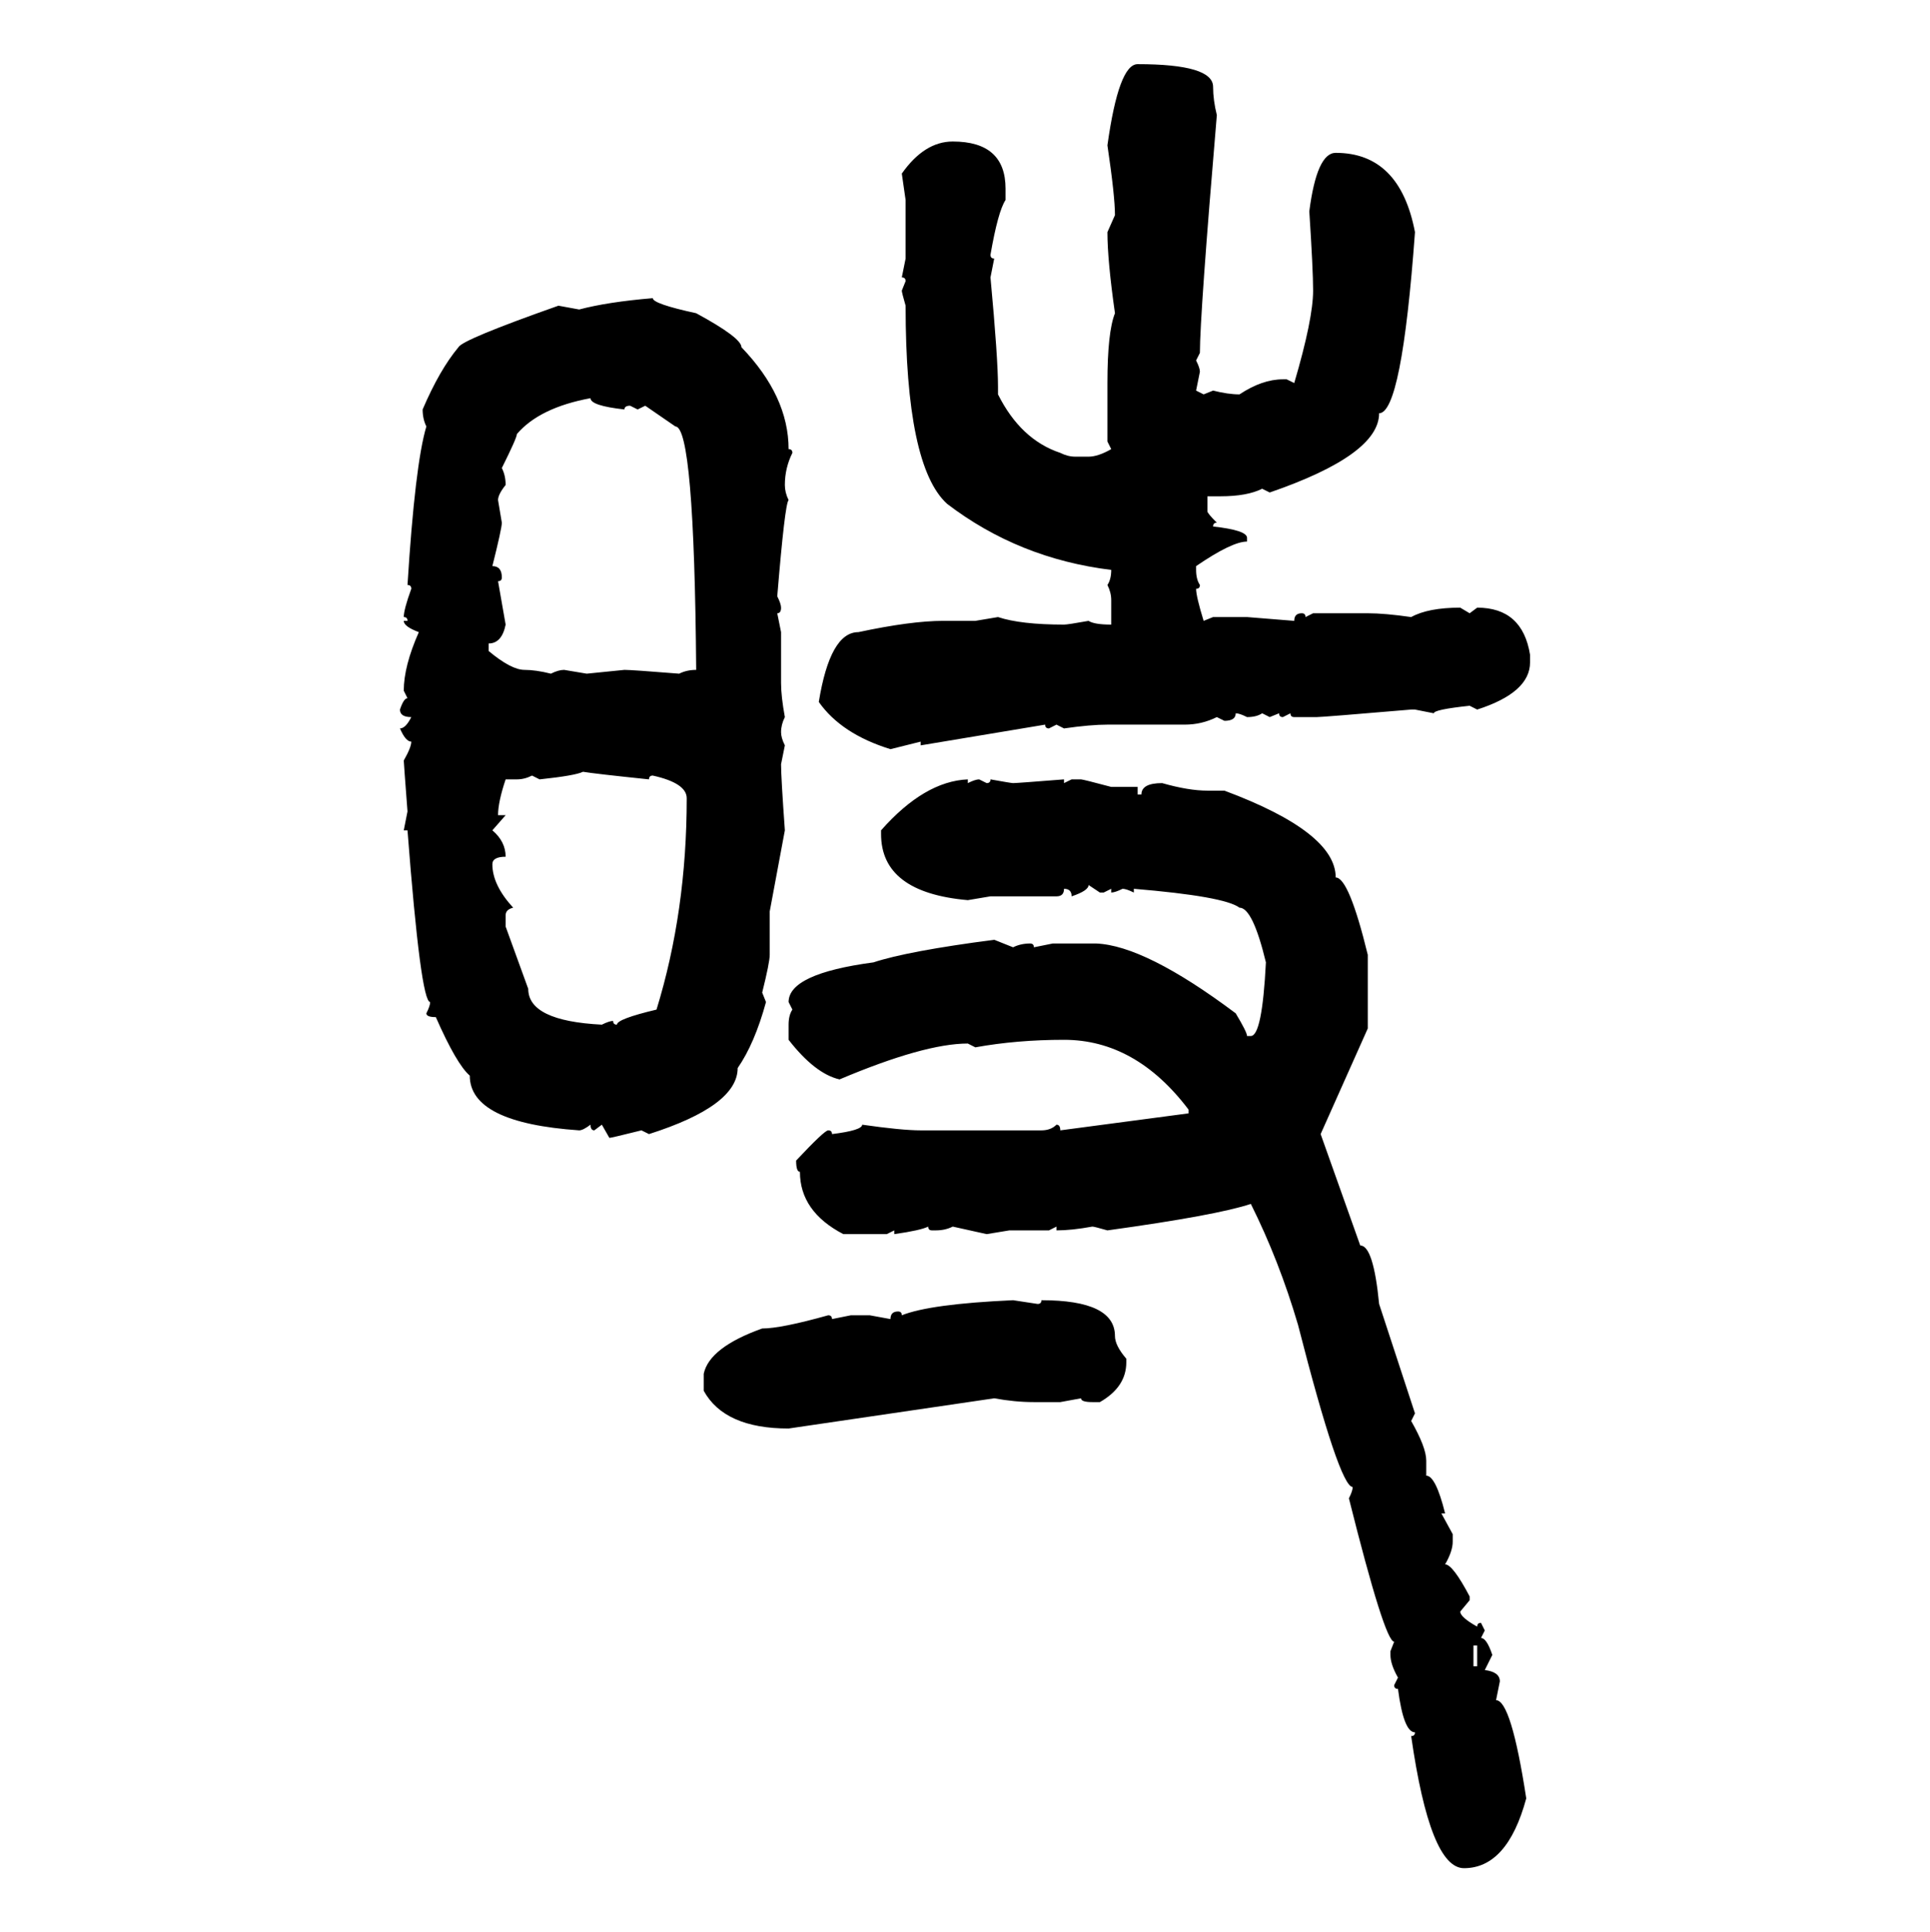<svg xmlns="http://www.w3.org/2000/svg" xmlns:xlink="http://www.w3.org/1999/xlink" width="299.707" height="300"><path d="M176.66 9.96L176.66 9.96Q188.38 9.96 188.38 13.48L188.38 13.48Q188.38 15.53 188.96 17.87L188.96 17.87Q186.33 48.93 186.33 54.79L186.33 54.79L185.74 55.96Q186.33 57.13 186.33 57.71L186.33 57.71L185.74 60.64L186.91 61.23L188.38 60.64Q190.72 61.23 192.48 61.23L192.48 61.23Q196.00 58.89 199.22 58.89L199.22 58.89L199.80 58.89L200.98 59.47Q203.91 49.51 203.91 45.12L203.91 45.12Q203.91 41.89 203.32 32.81L203.32 32.81Q204.49 23.73 207.42 23.73L207.42 23.73Q217.38 23.73 219.73 36.04L219.73 36.04Q217.68 64.16 214.16 64.16L214.16 64.16Q214.16 70.61 197.17 76.46L197.17 76.46L196.00 75.88Q193.65 77.05 189.55 77.05L189.55 77.05L187.50 77.05L187.50 79.39Q187.50 79.69 188.96 81.15L188.96 81.15Q188.38 81.15 188.38 81.74L188.38 81.74Q193.65 82.32 193.65 83.50L193.65 83.50L193.65 84.08Q191.31 84.08 185.74 87.89L185.74 87.89L185.74 88.48Q185.74 89.94 186.33 90.82L186.33 90.82Q186.33 91.41 185.74 91.41L185.74 91.41Q185.74 92.58 186.91 96.39L186.91 96.39L188.38 95.80L193.65 95.80L200.98 96.39Q200.98 95.21 202.15 95.21L202.15 95.21Q202.73 95.21 202.73 95.80L202.73 95.80L203.91 95.21L212.40 95.21Q215.04 95.21 219.14 95.80L219.14 95.80Q221.78 94.34 226.76 94.34L226.76 94.34L228.22 95.21L229.39 94.34Q236.43 94.34 237.60 101.66L237.60 101.66L237.60 102.83Q237.60 107.52 229.39 110.16L229.39 110.16L228.22 109.57Q222.66 110.16 222.66 110.74L222.66 110.74L219.73 110.16L219.14 110.16Q205.37 111.33 204.49 111.33L204.49 111.33L200.98 111.33Q200.39 111.33 200.39 110.74L200.39 110.74L199.22 111.33Q198.63 111.33 198.63 110.74L198.63 110.74L197.17 111.33L196.00 110.74Q195.12 111.33 193.65 111.33L193.65 111.33Q192.48 110.74 191.89 110.74L191.89 110.74Q191.89 111.91 190.14 111.91L190.14 111.91L188.96 111.33Q186.62 112.50 183.98 112.50L183.98 112.50L171.97 112.50Q169.34 112.50 165.23 113.09L165.23 113.09L164.06 112.50L162.89 113.09Q162.30 113.09 162.30 112.50L162.30 112.50L142.97 115.72L142.97 115.14L138.28 116.31Q130.66 113.96 127.15 108.98L127.15 108.98Q128.91 98.14 133.30 98.14L133.30 98.14Q141.50 96.39 146.48 96.39L146.48 96.39L151.46 96.39L154.98 95.80Q158.50 96.97 165.23 96.97L165.23 96.97Q165.82 96.97 169.04 96.39L169.04 96.39Q169.92 96.97 172.56 96.97L172.56 96.97L172.56 93.16Q172.56 91.99 171.97 90.82L171.97 90.82Q172.56 89.94 172.56 88.48L172.56 88.48Q158.20 86.72 147.07 78.22L147.07 78.22Q140.63 72.36 140.63 47.46L140.63 47.46Q140.04 45.41 140.04 45.12L140.04 45.12L140.63 43.65Q140.63 43.07 140.04 43.07L140.04 43.07L140.63 40.14L140.63 31.05L140.04 26.95Q143.55 21.97 147.95 21.97L147.95 21.97Q156.15 21.97 156.15 29.30L156.15 29.30L156.15 31.05Q154.98 32.81 153.81 39.55L153.81 39.55Q153.81 40.14 154.39 40.14L154.39 40.14L153.81 43.07Q154.98 55.66 154.98 60.06L154.98 60.06L154.98 61.23Q158.50 68.26 164.65 70.31L164.65 70.31Q165.82 70.90 166.99 70.90L166.99 70.90L169.04 70.90Q170.51 70.90 172.56 69.73L172.56 69.73L171.97 68.55L171.97 59.47Q171.97 51.56 173.14 48.63L173.14 48.63Q171.97 40.43 171.97 36.04L171.97 36.04L173.14 33.40Q173.14 30.47 171.97 22.56L171.97 22.56Q173.73 9.96 176.66 9.96ZM101.37 46.29L101.37 46.29Q101.37 47.17 108.11 48.63L108.11 48.63Q115.14 52.44 115.14 53.91L115.14 53.91Q122.46 61.52 122.46 69.73L122.46 69.73Q123.05 69.73 123.05 70.31L123.05 70.31Q121.88 72.66 121.88 75.29L121.88 75.29Q121.88 76.46 122.46 77.64L122.46 77.64Q121.88 78.22 120.70 92.58L120.70 92.58Q121.29 93.75 121.29 94.34L121.29 94.34Q121.29 95.21 120.70 95.21L120.70 95.21L121.29 98.14L121.29 106.05Q121.29 108.11 121.88 111.33L121.88 111.33Q121.29 112.50 121.29 113.67L121.29 113.67Q121.29 114.55 121.88 115.72L121.88 115.72L121.29 118.65Q121.29 120.70 121.88 128.91L121.88 128.91L119.53 141.50L119.53 148.24Q119.53 149.41 118.36 154.10L118.36 154.10L118.95 155.57Q117.19 162.01 114.55 165.82L114.55 165.82Q114.55 171.68 100.78 176.07L100.78 176.07L99.61 175.49Q94.92 176.66 94.63 176.66L94.63 176.66L93.46 174.61L92.29 175.49Q91.70 175.49 91.70 174.61L91.70 174.61Q90.53 175.49 89.94 175.49L89.94 175.49Q72.95 174.32 72.95 166.99L72.95 166.99Q70.90 165.23 67.68 157.91L67.68 157.91Q66.21 157.91 66.21 157.32L66.21 157.32Q66.80 156.15 66.80 155.57L66.80 155.57Q65.33 155.57 63.28 128.91L63.28 128.91L62.70 128.91L63.28 125.98Q62.70 118.36 62.70 118.07L62.70 118.07Q63.87 116.02 63.87 115.14L63.87 115.14Q62.99 115.14 62.11 113.09L62.11 113.09Q62.99 113.09 63.87 111.33L63.87 111.33Q62.11 111.33 62.11 110.16L62.11 110.16Q62.70 108.40 63.28 108.40L63.28 108.40L62.70 107.23Q62.70 103.42 65.04 98.14L65.04 98.14Q62.70 97.27 62.70 96.39L62.70 96.39L63.28 96.39Q63.28 95.80 62.70 95.80L62.70 95.80Q62.70 94.63 63.87 91.41L63.87 91.41Q63.87 90.82 63.28 90.82L63.28 90.82Q64.45 72.07 66.21 66.21L66.21 66.21Q65.63 65.04 65.63 63.57L65.63 63.57Q68.26 57.42 71.19 53.91L71.19 53.91Q71.78 52.73 86.72 47.46L86.72 47.46L89.94 48.05Q94.34 46.88 101.37 46.29ZM77.93 72.66L77.93 72.66Q78.52 73.83 78.52 75.29L78.52 75.29Q77.34 76.76 77.34 77.64L77.34 77.64L77.93 81.15Q77.93 82.03 76.46 87.89L76.46 87.89Q77.93 87.89 77.93 89.65L77.93 89.65Q77.93 90.23 77.34 90.23L77.34 90.23L78.52 96.97Q77.93 99.90 75.88 99.90L75.88 99.90L75.88 101.07Q79.39 104.00 81.45 104.00L81.45 104.00Q83.20 104.00 85.55 104.59L85.55 104.59Q86.72 104.00 87.60 104.00L87.60 104.00L91.11 104.59L96.97 104.00Q98.14 104.00 105.47 104.59L105.47 104.59Q106.64 104.00 108.11 104.00L108.11 104.00Q107.81 66.21 104.88 66.21L104.88 66.21L100.20 62.99L99.02 63.57L97.85 62.99Q96.97 62.99 96.97 63.57L96.97 63.57Q91.70 62.99 91.70 61.82L91.70 61.82Q83.79 63.28 80.27 67.38L80.27 67.38Q80.27 67.97 77.93 72.66ZM83.79 121.00L83.79 121.00L82.62 120.41Q81.45 121.00 80.27 121.00L80.27 121.00L78.52 121.00Q77.34 124.51 77.34 126.56L77.34 126.56L78.52 126.56L76.46 128.91Q78.52 130.66 78.52 133.01L78.52 133.01Q76.46 133.01 76.46 134.18L76.46 134.18Q76.46 137.40 79.69 140.92L79.69 140.92Q78.52 141.21 78.52 142.09L78.52 142.09L78.52 143.85L82.03 153.52Q82.03 158.50 93.46 159.08L93.46 159.08Q94.63 158.50 95.21 158.50L95.21 158.50Q95.21 159.08 95.80 159.08L95.80 159.08Q95.80 158.20 101.95 156.74L101.95 156.74Q106.64 141.50 106.64 123.93L106.64 123.93Q106.64 121.58 101.37 120.41L101.37 120.41Q100.78 120.41 100.78 121.00L100.78 121.00Q92.29 120.12 90.53 119.82L90.53 119.82Q89.36 120.41 83.79 121.00ZM150.29 121.00L150.29 121.00L150.29 121.58Q151.46 121.00 152.05 121.00L152.05 121.00L153.22 121.58Q153.81 121.58 153.81 121.00L153.81 121.00Q157.03 121.58 157.32 121.58L157.32 121.58Q157.91 121.58 165.23 121.00L165.23 121.00L165.23 121.58L166.41 121.00L167.87 121.00Q168.16 121.00 172.56 122.17L172.56 122.17L176.66 122.17L176.66 123.34L177.25 123.34Q177.25 121.58 180.47 121.58L180.47 121.58Q184.57 122.75 187.50 122.75L187.50 122.75L190.14 122.75Q207.42 129.20 207.42 136.23L207.42 136.23Q209.47 136.23 212.40 148.24L212.40 148.24L212.40 159.67L205.08 176.07L211.23 193.36Q213.28 193.36 214.16 202.44L214.16 202.44L219.73 219.43L219.14 220.61Q221.48 224.71 221.48 226.76L221.48 226.76L221.48 229.10Q222.95 229.10 224.41 234.96L224.41 234.96L223.83 234.96L225.59 238.18L225.59 239.36Q225.59 240.82 224.41 242.87L224.41 242.87Q225.59 242.87 228.22 247.85L228.22 247.85L228.22 248.44L226.76 250.20Q226.76 251.07 229.39 252.54L229.39 252.54Q229.39 251.95 229.98 251.95L229.98 251.95L230.57 253.13L229.98 254.30Q230.86 254.30 231.74 256.93L231.74 256.93L230.57 259.28Q232.91 259.57 232.91 261.04L232.91 261.04L232.32 263.96Q234.67 263.96 237.01 279.20L237.01 279.20Q234.08 290.04 227.34 290.04L227.34 290.04Q222.07 290.04 219.14 269.53L219.14 269.53Q219.73 269.53 219.73 268.95L219.73 268.95Q217.97 268.95 217.09 262.21L217.09 262.21Q216.50 262.21 216.50 261.62L216.50 261.62L217.09 260.45Q215.92 258.40 215.92 256.93L215.92 256.93L215.92 256.35L216.50 254.88Q215.04 254.88 209.47 232.62L209.47 232.62Q210.06 231.45 210.06 230.86L210.06 230.86Q208.01 230.86 201.56 205.66L201.56 205.66Q198.63 195.70 194.24 186.91L194.24 186.91Q188.96 188.67 171.97 191.02L171.97 191.02Q169.92 190.43 169.63 190.43L169.63 190.43Q166.41 191.02 164.06 191.02L164.06 191.02L164.06 190.43L162.89 191.02L156.74 191.02L153.22 191.60L147.95 190.43Q146.78 191.02 145.31 191.02L145.31 191.02L144.73 191.02Q144.14 191.02 144.14 190.43L144.14 190.43Q142.97 191.02 138.87 191.60L138.87 191.60L138.87 191.02L137.70 191.60L130.96 191.60Q124.22 188.09 124.22 181.93L124.22 181.93Q123.63 181.93 123.63 180.18L123.63 180.18Q128.03 175.49 128.61 175.49L128.61 175.49Q129.20 175.49 129.20 176.07L129.20 176.07Q133.89 175.49 133.89 174.61L133.89 174.61Q140.04 175.49 142.97 175.49L142.97 175.49L161.72 175.49Q163.18 175.49 164.06 174.61L164.06 174.61Q164.65 174.61 164.65 175.49L164.65 175.49L184.57 172.85L184.57 172.27Q176.37 161.43 165.23 161.43L165.23 161.43Q157.91 161.43 151.46 162.60L151.46 162.60L150.29 162.01Q143.55 162.01 130.37 167.58L130.37 167.58Q126.56 166.70 122.46 161.43L122.46 161.43L122.46 159.08Q122.46 157.62 123.05 156.74L123.05 156.74L122.46 155.57Q122.46 151.17 135.64 149.41L135.64 149.41Q140.92 147.66 154.39 145.90L154.39 145.90L157.32 147.07Q158.50 146.48 159.96 146.48L159.96 146.48Q160.55 146.48 160.55 147.07L160.55 147.07L163.48 146.48L170.21 146.48Q177.83 146.78 191.89 157.32L191.89 157.32Q193.65 160.25 193.65 160.84L193.65 160.84L194.24 160.84Q196.00 160.84 196.58 149.41L196.58 149.41Q194.53 140.92 192.48 140.92L192.48 140.92Q190.14 139.16 176.07 137.99L176.07 137.99L176.07 138.57Q174.90 137.99 174.32 137.99L174.32 137.99Q173.14 138.57 172.56 138.57L172.56 138.57L172.56 137.99L171.39 138.57L170.80 138.57L169.04 137.40Q169.04 138.28 166.41 139.16L166.41 139.16Q166.41 137.99 165.23 137.99L165.23 137.99Q165.23 139.16 164.06 139.16L164.06 139.16L153.81 139.16L150.29 139.75Q136.82 138.57 136.82 129.49L136.82 129.49L136.82 128.91Q143.55 121.29 150.29 121.00ZM157.32 201.86L157.32 201.86L161.13 202.44Q161.72 202.44 161.72 201.86L161.72 201.86Q173.14 201.86 173.14 207.42L173.14 207.42Q173.14 208.89 174.90 210.94L174.90 210.94L174.90 211.52Q174.90 215.33 170.80 217.68L170.80 217.68L169.63 217.68Q167.87 217.68 167.87 217.09L167.87 217.09L164.65 217.68L160.55 217.68Q157.62 217.68 154.39 217.09L154.39 217.09L122.46 221.78Q112.50 221.78 109.28 215.92L109.28 215.92L109.28 213.28Q110.16 209.18 118.36 206.25L118.36 206.25Q121.29 206.25 128.61 204.20L128.61 204.20Q129.20 204.20 129.20 204.79L129.20 204.79L132.13 204.20L135.06 204.20L138.28 204.79Q138.28 203.61 139.45 203.61L139.45 203.61Q140.04 203.61 140.04 204.20L140.04 204.20Q144.43 202.44 157.32 201.86ZM229.39 255.47L228.81 255.47L228.81 258.69L229.39 258.69L229.39 255.47Z"/></svg>